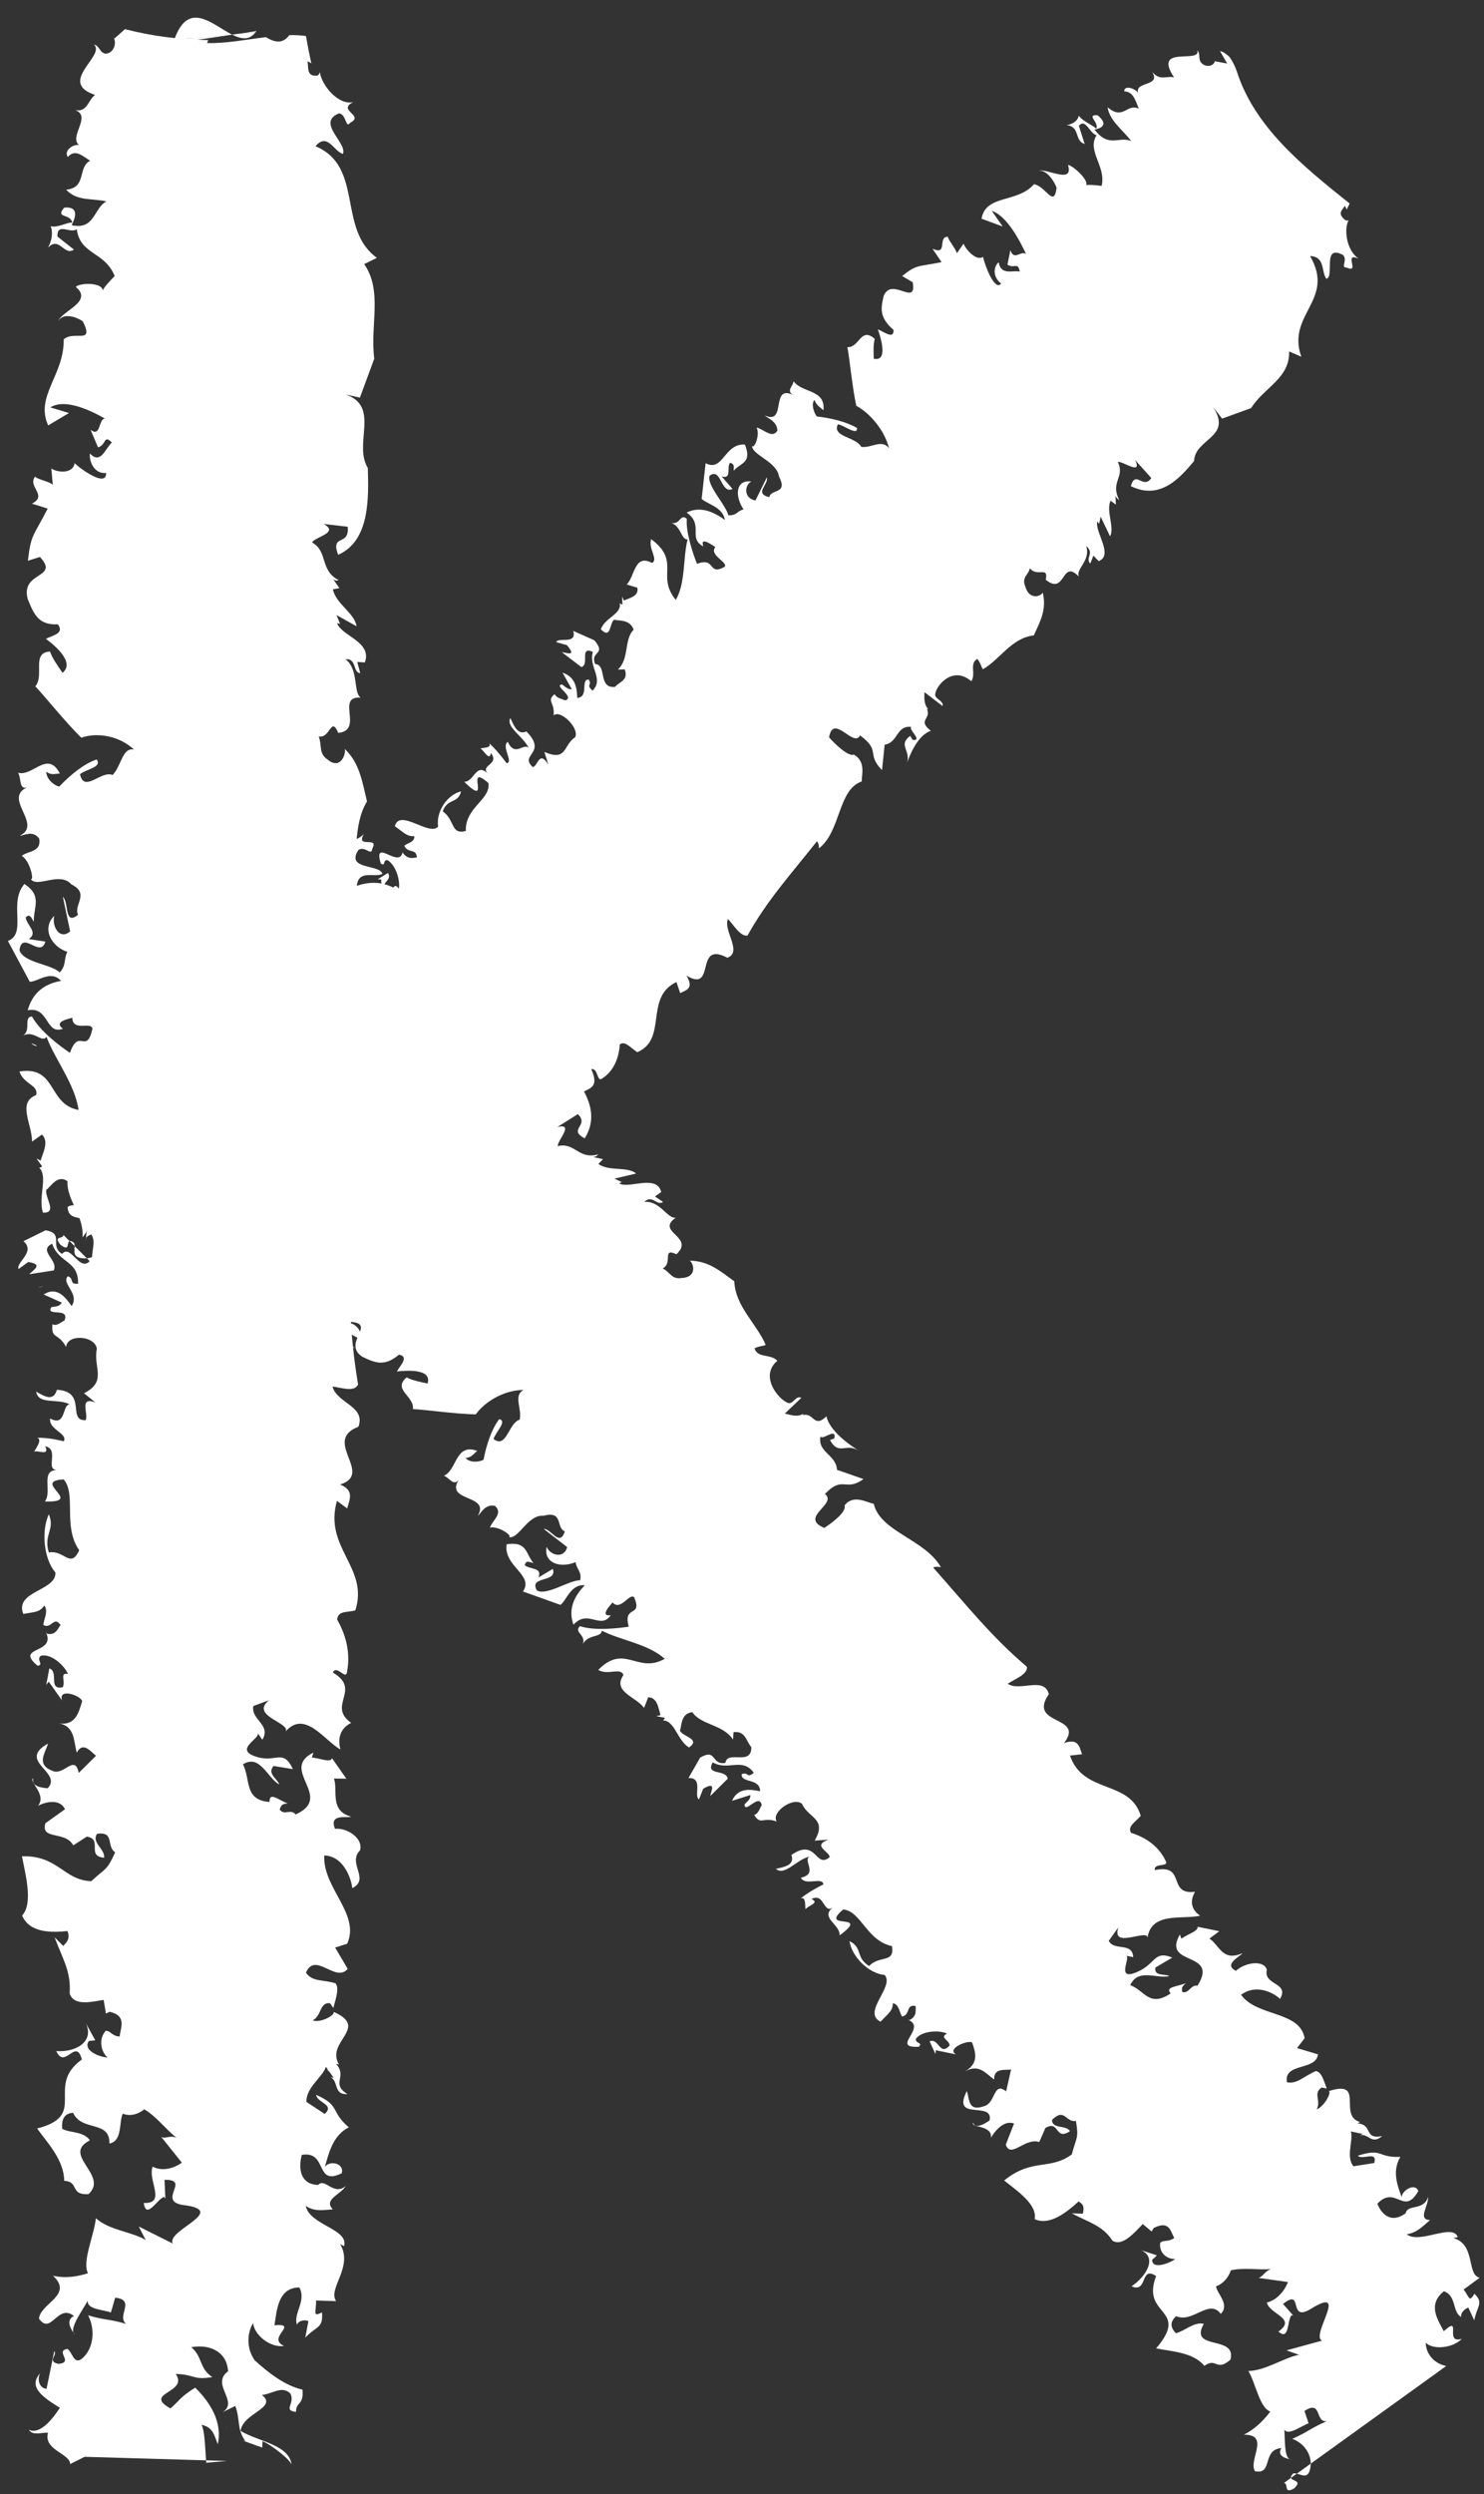 <?xml version="1.0" encoding="UTF-8"?><svg xmlns="http://www.w3.org/2000/svg" xmlns:xlink="http://www.w3.org/1999/xlink" height="1510.9" preserveAspectRatio="xMidYMid meet" version="1.0" viewBox="-5.2 -10.7 899.3 1510.9" width="899.3" zoomAndPan="magnify"><rect x="-5.2" y="-10.7" width="899.3" height="1510.9" fill="#333333" stroke="none"/><g id="change1_1"><path d="M142.5,1456.2l-0.3-4.2C141.5,1452.4,141.4,1453.5,142.5,1456.2z" fill="#FFF"/></g><g id="change1_2"><path d="M132.1,1459.7c-0.1,0.1,0,0.3-0.1,0.3C132.4,1460,132.3,1459.9,132.1,1459.7z" fill="#FFF"/></g><g id="change1_3"><path d="M207.1,365c-1.1-0.1-2-0.2-2.9-0.2C205,365.1,205.9,365.3,207.1,365z" fill="#FFF"/></g><g id="change1_4"><path d="M139,1407.2c-0.3,0.6-0.5,1.3-0.8,1.9C140.8,1409.5,140.6,1407.7,139,1407.2z" fill="#FFF"/></g><g id="change1_5"><path d="M194.3,1244.4c-0.5-0.6-0.7-1.2-1-1.8C193.2,1243.2,193.4,1243.8,194.3,1244.4z" fill="#FFF"/></g><g id="change1_6"><path d="M135.4,10.3C135.4,10.3,135.4,10.3,135.4,10.3c0.3,0,0.6-0.1,0.9-0.1C136,10.2,135.7,10.2,135.4,10.3z" fill="#FFF"/></g><g id="change1_7"><path d="M100.6,12.8c-0.2,0.5-0.4,1.1-0.6,1.6c11.3,0,23.4-2.4,35.5-4.1c0,0,0,0,0,0 C123.3,11.8,111.7,12.6,100.6,12.8z" fill="#FFF"/></g><g id="change1_8"><path d="M100.6,12.8c11.2-0.1,22.7-0.9,34.9-2.5C123.4,4.2,109.2-10.7,100.6,12.8z" fill="#FFF"/></g><g id="change1_9"><path d="M140.1,1434.8c0.5,0.3,1.1,0.5,1.8,0.6C141.2,1435.2,140.7,1435,140.1,1434.8z" fill="#FFF"/></g><g id="change1_10"><path d="M209.5,556.5c0.2,0.6,0.5,1.3,0.7,1.9C210,557.7,209.7,557.1,209.5,556.5z" fill="#FFF"/></g><g id="change1_11"><path d="M136.3,10.2c0.1,0,0.3,0,0.4-0.1C136.6,10.1,136.4,10.2,136.3,10.2z" fill="#FFF"/></g><g id="change1_12"><path d="M132.4,1480.1l-12.6,1.1c-0.7-7.3-0.6-17.7-2.8-23c7.1,1.6,7.6,6.5,9.8,11.8c2.8-13-4.1-24.9-13.7-34.3 c-9.3,5.9-8.6,6.9-15,12.6c-17.1-9.5,11.3-9.4,3.2-20.9c12.2,0.4,10.2,3.9,22.2,1.9c-8-5-5.9-12.5-12.8-18.1 c12-2.1,21.7,3.3,22.3,14.6c-10.8,7.9,7,18.4-3.4,24.8l7.8-3.8c3.2,8.7,0.7,13.7,6.1,21.3l-1.8-0.4l12,4.3l0.2-3.9 c6.7,3.1,17.4,11.9,17.6,14.4c-1.2-12.3-20.5-14.2-30.9-20.6c1.3-10.9,22.9-14,12.9-21.8c5.8-0.3,12.2-6,17.3-0.8 c3,6.2-4.8,10.1,3.4,11.1c-0.1-6.4,4.8-3.7,3.9-13.5c-10.7-2.4-20.7-10.3-28.9-17.7c-5.4-7.6-4.5-17-1-22.6 c0.7,7.4,10.7,15.2,18.7,13.8c-10.9-4.9,9.6-13.8-5.8-12.5c1.5-8.4,1.8-22.8,15.1-22.9c4.5,8.3-3.9,15.7-1.4,22.6 c0.4-1.9,3.8-3.5,6.9-2.2l-1.9,10c6.8-7.2,11-5.5,10.1-15.3c-1.1,0.6-3.3,1.7-3.9,0.7c-0.3-2.4,0.6-5.4,0.3-7.9l12.2,0.4 c-5.3-7.6,10.7-20.7,2.4-34.6l2.4,1.3c3-10.5-20.9-12.7-23.2-24.4c5.5,3.7,10.7,2.4,16.4,2.1c-5.8-6.1,4.4-8.6,7.9-14.2 c-7.5,6.3-12.6-5.2-16.8-0.6c-12.2-0.4-11.6-12.2-9.9-18.2c15.9-2.7,7.7,19.3,24.2,11.1c1.7-6-7.1-8-10.2-3.9 c2.2-7.5,4.5-18.9,14.5-23.9c-11.4-9.7-4.8-13-19.8-19.7c0.5,4.9,11.5,5.8,5.2,11.6l-11.1-7.3c-0.3-8.8,10.1-15.3,11.8-21.3l4.7,6.7 l-1.8-0.4c4.9,2.7,1.6,10.8,10.2,10.3c-10.4-6.4,0.2-10.4-7-18.4l1.8,0.4c-8.3-13.9,18.7-22.1-3.1-31.8c0.3,2.5-8.6,6.8-12.8,5.1 c5.5-2.8,4.1-11.1,10.5-10.4l2,2.9c2.1-7.5,3.4-12,1.4-14.9c-7.8-2.5-14-0.7-18-6.5c5.7-13.1,18,6.5,25.3-2.3l-7.6-12.9l7.3-2.3 c8.1-18.1-14.9-33.7-13.9-53.5c12.2,0.4,16.5,14.9,17,19.8c11-5.5-3.2-15.1,4.7-22.9c2.1-7.5-8.3-13.9-15.2-13 c-3.8-9.6,7.5-6.3,9.7-7.4c-13.1-3.8-7.8-15.4-10.3-23.1l7.5,0.1l-8.7-12.4c-0.9,3-7.5-0.1-12.2-0.4l0.9-3 c-21,10.4,13,26.9-10.8,37.5c-2.7-3.8-6.9,0.9-9.6-3c0.9-3,2-3.5,4.9-3.7c-6-2.2-11.1-7.3-11.1-0.9c-15.7-1.2-11.2-13.7-16.1-22.8 c10.4-6.4,14.7,8.1,22,12.2c-0.9-3.4-7.6-6.5-3.4-11.2l11.7,1.9c-5.8-12.5-10.2-3.9-21.5-7.3c-14.9-4.2,1.2-10.9,0.3-14.3l2.7,3.8 c5.5-9.1-7-12-5.5-20.4l9.5-3.5c-12.3,10,15.8,14,9.4,19.7c11.9-14.9,24.1,4.7,33.9,10.1c-1.8-6.8-0.1-12.8,6.5-16.1 c-14.9-10.6,6.7-20.1-11.1-30.5c2.4-5,8,5,8.6-0.4c1.9-9.9,0.3-20.7-6-31.7c0.6-5.5,5.9-4.2,11-5.5c8.5-26-19.3-37.9-11.1-66.4 l6.2,4.6c1.7-6,4.2-11-4.3-14.5c20.8-6.5-11.2-26.5,11.1-35c4.6-12.5-12.9-14.1-15.7-24.3c4.7,0.3,13.1,3.8,15.5-1.3 c-5.6-33.2-5.6-62.8-7.4-99.1c1.8,0.4,3.1,2.3,3.8,3.3c2.9-23.3-15.6-47.5-8.2-66.5c-2.7-3.8-6.1-15-14.5-12.1 c-1.3,4.5-11.7,4.5-18.1,3.9c-8.1-17.8,15.4-7.7,13.1-19.4c15.9-2.8,10,7.9,24,8.7l-9.2-17.3c5.4-9.1-3-19.1,4.9-26.8 c-1.9,3.6,11.7,1.9,5.4,7.6c-0.7-1-1.7-0.4-2.5-1.4c-1.9,13,6,8.7,9.5,18.5c-3.2-10.9-5.8-24.7-2.3-33.6 c-10.8,1.5-4.2-8.2-10.9-11.3l1.1-0.5c-4.7-0.3-7.6-6.5-8.9-8.4l13.7-1.7c-1.6-4.4-6.9,0.8-8.4-3.5c-2.9-6.2-3.3-27.9,11.1-28.6 c-0.7-7.4-8.5-9.9-6.3-17.4c3.5,0.8,4.9,2.7,6.6,3.1c3.6-15.9,0-35.9,8.9-50.7c-3-12.6-4.6-23.4-13.5-31.8 c0.9,3.4-2.8,12.9-10.4,6.4c-5.6-3.7-3.2-8.7-5.4-14c7.1,1.6,7.4-12.7,11.9-2.1c15.7-1.7-1.9-22.4,13.6-21.4 c-4.6-2.7-1.1-17.2-9.2-23.2c6.9-0.8,4.3,8.2,8.9,8.4l-1.8-6.8l4.6,0.3c4.6-12.6-14.3-16-16.8-23.8l1.8,0.4l-2.2-5.3l12.2,6.8 c-1.4-8.3-12.3-13.2-14.4-22.4l4-0.7l-4-5.7c0.7,1,2.5,1.4,3.5,0.8c-11.5-5.8-6.3-17.4-16.1-22.8c1.9-3.5,16.8-5.8,7-11.2l14.6,1.7 c1.2,12.2-10.6,3.9-5.8,17c19.4-8.4,18.5-34.9,18-52.6c-9-14.8,7.9-37.3-13.6-44.6l8.8,2l8.7-23.6c-2.6-20.6,5.2-41.1-6.1-57.3 l7.7-3.8c-24.2-17.5-7.7-55.3-37.2-67.6c7.2-8.7,11.3,3.4,16.6,4.6c2.8-6.6-16.3-18.9-2.4-24.5c4.6,0.3,3.9,9.7,6.9,5.6 c8.8-4.4-8.2-7.4,1.7-12.4c-9,1.9-18.9-9.9-20.2-18.2c-0.5,1.5-0.5,1.5-1.5,2.1c-6.9,0.8-5.1-5.2-6-8.6c0,0,1.7,0.4,2.4,1.4 c-1.2-5.5-2.3-11.1-3.3-16.8c-3.3-0.4-6.7-0.6-10.1-0.5c-4,5.5-8.9,4.4-14.2,1.2c-12.1,1.5-24.3,3.9-35.6,3.6 c0.2-0.7,0.4-1.2,0.7-1.8c-17.6-0.3-34.2-2.4-50.7-6.7c0,0,0,0-0.1,0l0.3,0.1l-6.4,5.7l-0.7-1c2.7,3.8-0.1,10.3-4.8,10.1 c-3.6-0.8-3.4-4.8-6.9-5.5c7.6,6.5-22.6,22.8,0.7,30.5C48.1,50,47.8,57.4,40.4,56c10.2,3.8-4.1,16,2.3,21.2 c-3.5-0.8-9.5,3.4-6.8,7.2c4.2-4.7,8-1.4,13.5,2.3c-7.7,3.9-1.9,16.4-14.5,17.5c6.5,7.1,15.5,5.1,24.4,7.1 c-7.7,3.9-7,17.6-21.1,14.4c1.9-3.6,5.2-11.6-4.5-10.6c-5.7,6.7,3.8,3.3,4.9,9.1c-2.6-0.6-9,3.4-13.1,2.1c1.4,3.5,1,8.2-1.6,13 c6.9-7.2,9.8,5.4,15.7,1.2l-10-7.9c-0.3-8.9,8-1.4,11.7-4.5c2.1,15.7,16.9,13.4,23,28.4c-2.6,2.6-6.8,7.2-7.2,8.7 c-0.5-4.9-13.8-4.7-16.4-2.1c10.7,8.8-7.8,14.2-10.7,20.7c3.5-5.6,11.9-2.1,15,0.2c7.2,14.4-5.3,5.2-11.6,10.9 c0.4,21.6-17.5,34.4-9.4,52.1l12.6-7.5l-11.3-3.4c9.3-5.9,25.7,2.6,33,6.7c-4,0.7-2.3,11.5-8.6,6.9l4.5,10.6 c5.1-1.3,3.3-8.1,8.4-2.9c-3.8,3.2-6.8,13.7-13.3,6.6c-0.6,5.4,3,12.6,9.8,11.8c0.3,8.8-14.6-1.7-19.1-5.9c-1.1,6.9-11,5.5-14.1,3.2 l0.9,9.8c-3.1-2.3-7.7-2.6-10.8-4.8c-4.6,6.1,8,11.4-1.9,16.3l9.6,3c-8.8,17.2-10.1,15.3-12,31.6l7.3-2.3 c12.3,13.2-11.9,8.5-7.4,25.5c3.9,9.7,6.8,15.9,18.3,15.3c4,5.7-2.9,6.5-7.3,8.8c6.2,4.6,17.6,14.4,10.1,20.6 c-3.3-4.8-6-8.6-7.6-12.9c-11.5,0.6-3.2,14.4-8.9,21.1c5.1,5.2,18.3,21.8,27.9,31.1c9.5-3.4,23-1.2,31.9,7.2 c-7.1-1.6-7.7,10.2-13,15.4c-6.6-3.1-17.3,11.2-19.7-0.5c3.7-3.1,13.5-4.1,10.1-8.9c-7.3,2.3-15.9,9.2-22.7,16.4c-3.6-0.8-8-5-7.8-9 c3,2.3,5.3,1.2,8.2,1.1c-7.5-14.4-16.6,2.1-25.3-0.5c2.2,3.9,0.1,11.7,6.9,8.3c-17.9,6.3,8.6,22.7-5.8,29.8 c1.7,0.4,7.7-3.8,11.7,1.9c1.3,8.3-6.9,7.2-10.6,10.4c4.9,2.7,7.8,15.4,5.4,14c4,5.7,17.5-4.8,24.6,3.2c11.5,5.8,1.2,12.2,4.1,18.5 c-8.6,6.8-5.4-7.6-9.2-10.9l4.4,20.9c-6.4,5.7-11.3-3.4-9.6-9.4c-7.9,7.8-1.6,18.8,7.9,21.8c-2.4,5-0.4,7.9-4.6,12.5 c-5.1-5.1-22-5.8-24.4-13.5c1.7-12.4,12.7,5.3,15.7-5.2l-10-1.5c5.9-4.2-1.4-8.3-1.9-13.2c2.7-2.6,3.6,0.8,4.9,2.7 c-0.3-8.9,5.4-15.6-5.7-22.9c-9.9,11.4,1.8,30-10,34.5L12.8,584c4.7,0.3,12.6-7.5,19-0.5c-11.9,2.1-17.7,8.8-20.2,17.8 c13-2.6,10.7,15.2,21.3,11.2c-6.2-4.6,4.6-6.1,5.7-6.7c0.3,8.9,11.8,1.9,12.2,6.8c-3.6,16-8.2-1.1-13.6,14.5c-5.6-3.7-18-12.9-23-22 c-5.7,0.3,0.3,8.8-6.3,12.1c7.1-4.8,12,4.3,15.1,0.2c4.7,13.1,17.3,28.7,19.4,44.3c-18.9-3.5-13-26.9-35.8-23.3 c2.5,7.8,11.8,8.2,10.1,14.3c-11.7,4.5-2.3,17.8-2.5,28.2l6-4.3c4.5,4.2,0.5,11.3-0.8,15.8l-2.5-1.3l3.4,4.7 c-0.5,0.7-1.1,0.8-1.8,0.8c5.6,5.3-0.7,17.6,2.3,27.3c9.3,0.5,0.8-9.4,2.1-13.9c2.2-1.1,6.6-9.7,12.8-5.1 c-0.5,11.8,10.1,20.6,9.1,34l3-4.1c6.2,4.6,2.7,10.2,2.8,16.6c-7,11.2-12.5-9.2-18.2-2.5c-8-5,1.7-12.4-10-14.3L9,741.2 c7.6,6.5-4.5,12.6-3,16.9l5.9-4.3c10,1.5,2.2,5.3,0.7,7.4l14.8-2.3c2.9-6.5-9.8-11.8-1-16.2c4.1,12.1,16.1,10,15.7,24.3 c-5.7,0.3-2-2.9-6.2-4.6c-4.2,4.6,7.4,10.4,2.3,18.1c-3.3-4.7-8.7-12.4-16.9-7l10.9,4.9c-1.9,3.5-6.2,1.8-6.6,3.3 c-2.4,5.1,11.5-0.5,8.3,7.5c-2.2,1.1-4.9,3.7-7.3,2.3c-0.9,9.4,3.3,4.7,8.3,13.8c0.4-7.9,17.2-7.2,18.6,1c-2.4,11.4,6.5,19.8-7.8,27 l6.9,5.6c-10.2-3.9-4,7.1-5.9,10.7c-11.5,0.6,1.2-17.3-17.4-18.4c-2.2,7.5-7.7,3.9-12.6,1.1c1.3,8.3,13.1,3.8,20.4,7.8 c-4.7-0.3-2.1,13.9-11.9,8.5c-1,6.9,10.7,8.8,8.3,13.8c-4.5-1-10.3-2.3-16.3-2.1c3.8,0.8-1.2,7.2-1.7,8.4c2.2-1.1,9.6,3,6.7-3.3 c8.9,2-0.4,14.3,7.2,14.4c-10.4,0.1-2.8,13-7.4,19.1c24.4,0.7-8.7-12.3,11.4-13.4c7.8,9-0.7,28.6,9.4,42.9 c-5.2,11.6-9.3-0.5-18.4,1.4c-3.4-11.1,3.9-13.5,0-23.2c-4.7,10.1-3.1,27.2,4,35.3c0.5,11.3-24.9,11.1-19.5,25.1 c7.9-1.4,9.7-1,12.8-5.1c2.6,3.8-0.4,7.9-0.6,11.8c4.9,2.7,6.3-5.8,10.4,0c-1.6,2-2.9,6.5-8.2,5.3l-0.7-1c6.5,13.5-19.4,8.4-5,20.4 c4-0.7-0.9-3.4,1.8-6c6.1-1.8,14.4,5.7,16.6,11c-5.3-1.2-1.3,4.5-3.2,8c-9.1,1.9-2.1-9.3-8.1-11.4l-1.9,10l1.5-2l8.1,11.4 c-2.5-7.8,11.3-3,12.2,0.4c-2.2,7.5-4.3,15-14.3,13.5c10,1.5,9.1,10.9,11,17.7c3.9-7.1,8.6-0.4,11.7,1.9l-10.5,10.4 c-2.3-11.7-9.1,1.9-15.8-1.2c-10.2-3.9-4.5-10.6-2.8-16.6c-19.2,10.8,9.2,17.3-0.2,27.1c-4.6-0.3-10-1.5-8.7-6 c-3.3,1.6,8.5,9.9,2.8,16.6c3.3-1.7,12.8-5.1,16.4,2.1l-11.9,8.5c-3,10.5,12,4.3,16.9,13.4l8.2-5.3c10,1.5-0.6,11.8,10.5,12.8 c0.6-5.4-7.8-9-4.3-14.5c10.9-1.6,5.4,7.6,11,11.2c-5.3,11.6-5.5,9.1-14.5,17.5c-16.8-0.6-20-15.7-42-15.1 c2.3,11.7,6.8,28.7,0.1,35.9c4.5,10.6,17.8,10.4,27.5,9.4c1.6,4.4,0,6.4-2.6,9l-5.2-5.2c4.8,13.1,10.1,20.7,9.1,34 c2.5,7.7,12.7,5.2,20.6,3.9l1.4,8.3l2.2-1.1c10.6,2.4,6.7,9.5,6.1,15c-4.6-0.2-5.6-3.6-8.4-3.5c-4.2,4.6-3.4,12,1,16.2 c-4.7-0.2-14.9-4.2-11.4-9.8c1.1-0.6,2.8-0.2,4-0.7l-5.6-10.1c5.2,11.6-7,17.6-18,16.7c5.2,11.6,11.9-8.5,15.5,5.1 c-22.7,16.4,4.4,33.8-27.1,41.8c6,8.5,16.3,18.9,16.4,31.7c9.3,0.5,3.2,8.7,14.7,8.1c12.7-11.5-16.8-23.8,0.9-32.6 c-4-5.7-12-4.3-16.8-7c-0.5-4.9,0.8-9.4,6.6-9.7c5.2,11.6,22.4,4.3,22,18.6c8-1.4,5.7-13.1,8.1-18.1c4.2,1.8,9.3,0.5,13-2.6 c7.3,4.1,13.4,12.6,19.6,17.2c-4.2-1.7-6.9,0.9-9.3-0.5l12.5,15.6c-5.9,4.2-12.8,5.1-17.7,2.4c-3.2,8.1,8.6,22.7-5.4,22 c1.6,10.7,8.4-2.9,12.4-3.6l0.7,0.9l-0.5-11.3c16.2-0.3-4.5,12.5,10.8,15.2c29.2,3.4-10.1,15.3-5.8,23.4l-20.6-10.3l4.2,8.2 c-8-5-21.9-5.8-30.2-13.2c-1.2,10.9-8.4,26-4.8,33.3c-7.3,2.3-14.2,3.1-21.2,1.5c12.7,11.7-7.6,16.6-8.5,26 c7.4,10.4,11.2-9.4,21.2-1.6c-5.5,2.7-1.5,8.4,0.5,11.3c-3.8-3.2,3.9-13.5,7.9-20.6c-0.7,5.5,9.8,5.4,14,7.2l2.6-9 c12.8,1.3,0.5,11.3,6.7,15.9c-11.3-3.3-11.8-1.9-23.1-5.2c4.3,8.2,3.7,20-3.8,26.3c-4.9,3.7-5.6-3.7-8.7-6c-8,1.4,4.3,8.2-5.5,9.1 c-7.1-1.6-0.5-4.9-2.5-7.8l-4.7,22.9c-4.6-0.3-5.8-6.1-3.8-9.6c-5.7,6.7-3.4,12,11.9,21.1c-5,7.6-12.3,16.4-18.9,13.3 c2.7,3.8,7.1,1.6,11.7,1.8c-3,10.5,13.4,12.6,13.4,19l8.8-4.4" fill="#FFF"/></g><g id="change1_13"><path d="M136.7,10.1c4.3-0.6,8.7-1,12.9-1.2c0.2-0.3,0.4-0.5,0.6-0.8C145.6,8.9,141.1,9.5,136.7,10.1z" fill="#FFF"/></g><g id="change1_14"><path d="M136.3,10.2c-0.3,0-0.6,0.1-0.8,0.1c5.4,2.7,10.3,3.6,14.1-1.4c-4.3,0.2-8.6,0.7-12.9,1.2 C136.6,10.1,136.4,10.2,136.3,10.2z" fill="#FFF"/></g><g id="change1_15"><path d="M139,1407.2c0.2-0.4,0.4-0.7,0.5-1.1l-2.7,1.3C137.7,1406.9,138.4,1407,139,1407.2z" fill="#FFF"/></g><g id="change1_16"><path d="M13.8,621.4c0.5,0.5,2.1,1.6,3.5,1.6C16.4,622.3,15.3,621.7,13.8,621.4z" fill="#FFF"/></g><g id="change1_17"><path d="M17.9,769c1-0.1,2-0.1,3-0.2C20.2,768.7,19.3,768.7,17.9,769z" fill="#FFF"/></g><g id="change1_18"><path d="M57,1414.8l-2.3-2.7C54.6,1413,55.9,1413.5,57,1414.8z" fill="#FFF"/></g><g id="change1_19"><path d="M119.4,823.3c-0.3-7.7,4.8-12.1,10.1-12.6c-3,4.3,0.5,15.3,7,20.1c-5.6-10.1,13.6-0.6,1.7-10.6 c5.1-3.4,12.2-10.7,22-1.7c-0.7,7.5-10.4,5.5-11.9,10.9c1.2-0.7,4.5,0.8,6.1,3.6l-6.2,3.9c8.4,0.9,10.6,4.7,14.6-1.1 c-1.1-0.5-3.2-1.4-3.2-2.3c1-1.5,3-2.5,4-3.9l8.7,8.6c-0.2-7.7,17.7-3.5,18.3-16.5l1.1,2.4c7.2-3.4-9.1-21-5.2-28.8 c2.3,5.7,6.6,8.6,10.9,12.4c-1.3-7.2,7.3-1.5,12.5-2.1c-8.4-1.8-6.7-11.4-11.9-11.8c-8.7-8.6-2.6-14.4,1.5-16.4 c12.9,9.5-3.7,15.4,12.3,22.4c4.1-2-1.3-9.1-5.5-9c5.2-2.4,12.3-6.9,21.9-2.6c-3.6-12.9,2.8-10.1-5-23.9c-2,2.9,5.6,11-1.8,9.6 l-4.6-11.5c4-4.9,14.6-1.1,18.8-3.1l0.2,6.7l-1.1-1.5c2.3,4.8-4,6.8,2.5,12.4c-4.5-10.5,5.1-5.3,3.7-14.4l1.1,1.4 c0.6-13,24.2,1.2,13-18.9c-1,1.5-9.5-2.3-11.7-6.1c5.3,2.3,8.3-3,12.6,1.8l0.1,2.9c5.1-2.5,8.2-3.9,8.2-6.8c-4.4-6.7-9.8-10-10-15.7 c10.4-3,10,15.7,19.4,16.1l0.6-12l6.4,3.8c14.5-4,5.3-27.9,15.5-37.6c8.7,8.6,4.8,19.2,2.9,22.1c10.6,4.7,4.9-10.1,14.4-8.8 c5.2-2.5,0.6-13-4.8-17.2c1.8-7.7,8.5,1.8,10.6,2.8c-7.7-11,1.7-13.4,3.6-19.2l5.4,5.2l-0.4-12.4c-2.1,0.9-5.4-5.2-8.7-8.5l2.1-1 c-20.2-8.9-3.4,23-25.8,12.2c-0.1-3.8-5.4-4.3-5.5-8.1c2.1-1,3.1-0.5,5.3,1.4c-3.3-5.3-4.6-11.5-7.6-8.1c-10.9-11.4-1.6-14.9-0.8-23 c10.6,3.8,6.8,14.4,10.2,21.5c0.9-2.4-2.4-8.7,2.9-8.2l7.6,9c1.7-10.6-5.5-9-12.1-18.6c-8.8-12.4,6.1-4.9,7.1-7.3l0.1,3.8 c8.4-1,0.7-11.1,5.8-14.5l8.6,4.7c-13.8-3.2,4.8,18.2-2.6,16.8c15.7,0.3,15.3,19,19.8,28.6c1.9-4.8,6-6.8,12.4-4 c-5.8-15.8,14.5-5.9,6.5-23.6c4.2-1,3.4,8.1,6.5,5.7c6.1-3.9,10.1-10.7,10.8-20.7c3.1-2.4,6.3,1.9,10.6,4.7 c18.6-7.9,4.1-33.2,23.7-42.5l2.3,6.7c4.1-2,8.3-2.9,3.8-10.6c18.2,10.9,4.5-21.6,24.8-10.8c9.3-3.5-2.6-16.3,0.3-23.5 c3.3,3.3,7.7,11,11.9,10c11.8-21.2,26-36.8,42.1-57.1c1.1,1.4,1.2,3.4,1.2,4.3c13.3-10.2,11.4-35.6,25.9-40.5 c-0.1-3.9,2.7-12.1-4.8-16.3c-3.1,1.4-10.7-5.6-15-10.4c2.6-14.9,14.9,6.6,18.8-1.2c12.9,9.5,3.5,11,13.3,21l1.6-15.4 c8.3-1.1,6.9-12.1,16.4-10.7c-3.1,0.5,7.6,9,0.3,7.7c0-1-1.1-1.4-1.1-2.4c-7.7,5.5,0.2,8.7-2,16.2c2.9-7.9,7.6-16.9,14.4-19.2 c-8.6-6.6,0.8-7.2-2.5-13.4l1.1,0.5c-3.3-3.3-2.4-8.6-2.5-10.5L566,417c0.9-3.4-5.4-4.3-4.4-7.6c0.9-5.3,10.9-16.9,21.8-7.4 c3-4.4-1.4-11,3.7-13.5c2.2,2.8,2.2,4.8,3.4,6.2c10.3-5.9,17.2-18.9,30.8-20.5c3.9-8.7,7.9-15.4,5.4-26c-1,2.4-8.2,4.9-10.6-3.7 c-2.3-5.7,1.9-6.7,2.8-11c4.4,5.7,11.5-1.6,9.6,7c12.3,9.9,9.3-13.1,20.1-1.9c-2.1-4.6,7.4-9.8,4.4-18.5c5.4,4.3-0.8,7.2,2.5,10.6 l1.9-4.8l3.2,3.3c9.3-3.5-2.7-18.2-0.8-24l1.1,1.4l0.9-4.3l5.7,11.9c2.9-5.3-2.6-15.3,0.3-21.6l3.2,2.4l-0.2-5.8 c0,1,1.1,2.4,2.2,2.9c-5.6-11,3.7-13.5-0.8-23c3.1-0.5,15,8.5,10.5-1.1l9.8,10.9c-5,7.2-9.6-5.2-12.4,4.9 c18.1,8.9,30.2-5.6,38.3-15.2c0.6-13.9,23.6-14.2,11.5-32.8l5.5,7.1l17.6-6.4c7.9-12.6,23.5-18,23-34.3l7.4,3.2 c-9.2-25.8,20.9-34.3,5.3-61c9.4,0.4,6.6,9.5,9.9,13.8c5.2-1.5-2.8-21.1,10-14.5c3.2,3.3-1.8,7.7,2.3,7.7c8.5,3.8-2.4-9.6,7.2-5.4 c-7.5-5.2-9-18.1-6-23.4c-1,0.5-1,0.5-2.1,0c-5.4-4.3-1.3-6.3-0.3-8.6c0,0,1.1,1.4,1.1,2.4c0.6-1.3,1.3-2.5,1.9-3.8 c-29.2-23.3-57.7-46.6-68.4-80.1c-1-3-2.5-5.9-4.3-8.6c-1.9-1.8-3.8-3.2-5.9-3.7l4.4,7.6l-7.4-1.4l0-1c0.1,3.8-5.1,5.3-8.3,2 c-2.2-2.9-0.2-4.8-2.4-7.7c2.4,8.6-27.4-3.6-14.1,16.5c-4.8-1.2-8.5,2.4-13.3-3.4c5.6,9.1-10.6,5.6-8.5,12.7 c-2.2-2.9-8.5-4.7-8.4-0.9c5.3,0.4,6.5,4.7,8.8,10.5c-7.5-3.3-9.2,7.3-18.9-0.8c1.3,8.2,8.8,13.3,14.4,20.5 c-7.5-3.3-13.5,4.5-22.3-7c3.1-0.6,9.3-2.5,1.8-8.7c-7.3-0.4,1.2,4.3-0.8,8.2c-1.6-2.1-8.2-4.4-10.5-7.9c-0.7,2.8-3.2,5-7.4,5.7 c8.4,0.9,4.5,9.6,10.9,11.4l-3.5-11c4.1-4.8,6.5,4.7,10.7,5.7c-6,9.7,5.9,18.7,3.1,30.7c-3.1-0.4-8.4-0.9-9.5-0.4 c2-2.9-7.8-11.9-10.9-12.3c3.6,11.9-12.5,2.1-17.7,3.5c5.2-0.5,9.7,7.1,10.8,10.4c-1.7,12.5-6.3-0.9-13.7-2.2 c-10.1,11.6-29.2,6-31.8,20.9l12.8,4.7l-6.6-9.5c9.6,3.3,17.4,19,20.8,26.2c-3.2-2.4-7.2,4.4-9.5-2.3l-1.8,8.7 c4.3,2.8,6.2-2,7.5,4.2c-4.3-0.9-11.5,2.5-12.8-5.6c-3.1,2.4-3.9,8.7,1.5,12.9c-4,4.8-9.8-10.9-11-16.2c-4.1,2.9-10.6-4.7-11.8-8 l-4,5.8c-1.1-3.3-4.4-6.7-5.6-10c-6.3,0.1,0.4,11.5-9.2,7.3l5.5,8.1c-14.6,3-14.7,1.1-23.9,8.4l6.4,3.8c2.6,15.3-12.7-3.7-17.6,8.3 c-1.8,7.7-2.7,13,6,20.6c0.2,5.7-5.2,1.5-9.5-0.4c2.3,6.7,5.9,19.6-2.5,17.8c-0.2-4.8-0.3-8.6,0.6-12c-8.6-7.6-9.2,5.4-16.6,5 c1.3,6.2,2.9,24,5.4,35.5c8.6,4.7,17.3,15.2,19.8,25.7c-4.4-5.7-10.5,0.1-16.8-0.8c-3.3-6.2-18-6-14.1-13.7 c4.2,0.9,11.8,7.1,11.6,2.3c-6.4-3.8-16-6.1-24.4-7c-2.2-2.9-3.4-8.1-1.4-10c1.1,3.3,3.3,4.3,5.4,6.2c1.4-12.8-13.1-10.3-18.1-17.6 c-0.3,3.5-5.5,6.2,1.1,9.1c-16-9-4.6,17.8-18.5,11.7c1.1,1.4,7.4,3.3,7.6,9.1c-3,5.3-8.4-0.9-12.6-1.8c2.3,4.8-1.7,13.4-2.8,11.1 c0.2,5.7,15,9.4,16.4,18.6c5.6,11-5,7.2-5.9,12.5c-9.5-2.3-0.3-7.7-1.5-12l-6.9,14c-7.4-1.4-6.6-9.5-2.5-11.5 c-9.5-1.3-10.2,8.8-4.7,16.9c-4.2,1-4,3.9-9.3,3.5c-1.3-6.2-13.2-18.1-11.3-23.9c7.2-5.4,6.7,11.4,13.9,8l-6.6-7.6 c6.3,1.9,3-5.3,5-8.2c3.2,0.5,2.2,2.9,2.3,4.8c4-4.9,11.4-4.5,6.8-15.9c-12.6-0.8-13.1,16.9-23.8,11.3l-2.4,21.6 c3.3,3.3,12.7,4.7,14.1,12.8c-9.7-7.1-17-7.5-23.2-4.5c10.7,7.5,0.5,15.4,10.1,20.5c-2.3-6.7,6.3-0.1,7.3,0.4 c-4,4.9,7.7,9.1,5.7,11.9c-10.3,5.9-5.4-6.2-16.8-1.7c-2.3-5.7-6.9-19.1-6.2-27.3c-4.3-3.8-4,4.9-10.4,2c7.4,2.3,6.6,10.5,10.9,10.5 c-2.8,10.1-1.2,26.9-7.2,36.6c-12.1-14.8,3.4-23.1-14.9-36.8c-1.9,5.8,4.6,12.4,0.5,14.4c-10.7-5.6-10.2,7.8-15.3,13.1l6.4,1.9 c1.2,5.3-5,6.3-8.1,7.8l-1.1-2.4l0.2,4.8c-0.7,0-1.2-0.4-1.7-0.9c1.6,6.6-8.9,8.8-11.4,15.9c6.5,6.6,5.1-4.3,8.2-5.8 c2.1,0.9,9.4-0.6,11.7,6.1c-6,5.8-2.5,17.8-9.6,24.1l4.2-0.1c2.3,6.7-2.9,7.2-5.9,10.6c-10.5,1.1-4.7-13.4-12-13.8 c-3.4-8.1,7.2-5.3-0.5-14.4l-12.8-5.7c2.4,8.6-9.3,3.5-10.3,6.8l6.4,1.8c6.6,7.6-0.9,4.3-3,4.3l11.8,9c5.2-1.5-1.5-12.9,7-9.2 c-2.8,9.1,6.9,16.3-0.2,23.5c-4.3-3.8-0.1-2.9-2.3-6.7c-5.3-0.4,0.4,10.5-7,11.1c-0.2-4.8-0.4-12.5-8.9-15.3l5.6,10 c-3.1,0.5-5.3-3.3-6.4-2.8c-4.2,1,8.6,7.6,2.4,9.6c-2.1-1-5.3-1.4-6.4-3.8c-5.1,4.3,0.2,4.8-0.6,12.9c4.1-3.9,16,8,13,13.3 c-7.2,4.4-4.7,14.9-18.6,8.8l2.4,7.7c-5.6-9.1-6.3,1-9.4,1.5c-8.6-7.6,9.2-8.3-3.9-21.6c-5.2,2.4-7.5-3.3-9.7-8.1 c-3,5.3,7.7,11,11.1,18.1c-3.3-3.3-8.2,5.8-12.7-3.7c-4.1,2.9,3.6,12-0.6,13c-2.8-3.7-6.4-8.3-10.8-12.3c2.4,3.1-4.3,2.9-5.2,3.3 c2.1,1,5.5,8.1,6.4,2.8c5.5,7.1-7.1,7.3-1.7,12.5c-7.6-7.1-8.2,4.9-14.5,4.9c17.4,17.1-0.4-12.5,14.7,0.8 c1.4,10.1-14.2,14.6-13.7,29c-9.3,2.5-6.5-6.7-14-11.9c2.9-8.2,9.3-4.4,11.1-12.1c-8.3,2-15.3,12.2-13.9,21.3 c-5,6.3-23.4-11.2-26.2-0.2c6.4,4.7,7.5,6.2,11.8,6.1c0.1,3.8-4.1,3.9-6.1,5.8c2.2,4.8,7.4,1.3,7.6,7.1c-2.1,0-5.2,1.5-8.5-2.8l0-1 c-1.7,11.5-18.1-8.9-13.4,7.3c3.2,2.4,1-2.4,4.2-1.9c5.3,3.3,7.7,12.8,6.8,17.2c-3.3-4.3-3.1,1.5-6.2,2c-7.5-5.2,2.9-6.3-0.4-11.5 l-6.2,3.9l2.1,0l0.4,11.5c1.9-5.8,9.6,6.1,8.7,8.6c-5.2,2.4-10.3,4.9-16.9-2.7c6.6,7.6,1.4,12-0.5,16.8c6.3-1,6.5,5.7,7.6,9 l-12.6-1.8c3.9-7.7-7.5-5.2-10.9-11.4c-5.6-9.1,1.8-8.7,5.9-10.6c-19.1-7.5-1.6,15.4-13.1,14.1c-3.3-3.3-6.6-7.6-3.5-9.1 c-3.2-1.4,1.4,11.1-5.9,10.6c3.2,1.4,11.7,6.1,10.9,12.4l-12.7-3.7c-7.2,3.4,6.6,10.5,5.9,18.6l8.5,2.8c6.6,7.6-6.1,5.8,1.5,13.9 c3.1-2.4-1.4-10.1,3.8-10.6c8.7,6.6,0.3,7.7,2.6,13.4c-9.4,2.5-8.4,1-18.9-0.8c-11.9-11.9-7-22-23.3-36.7 c-3.9,7.7-8.8,19.8-17.2,18.9c-1.8,8.6,7.9,17.7,15.5,23.8c-0.9,3.4-3,3.4-6.2,2.9L154,606c-2.8,10.1-2.5,17.8-9.7,24.1 c-1.9,5.8,6.7,11.5,13.2,16.2l-2.9,5.3l2.1,0.9c6.6,8.6,0.3,9.6-2.8,12c-3.3-3.3-2.3-5.7-4.5-7.6c-5.2-0.4-8.2,3.9-7,9.2 c-3.3-3.3-8.8-12.4-3.6-12.9c1.1,0.5,2.1,1.9,3.2,2.4l0.7-9.1c-1.8,9.6-13.5,4.5-21.1-3.6c-1.8,9.6,12.7,3.7,8.8,13.3 c-24.3-6.9-12.9,20.8-39.7,3.3c0.3,8.6,2.8,21.1-3.3,27.9c6.5,6.7-1.9,6.7,6.8,14.4c14.8,2.7-0.8-24,16.2-16.5 c-0.2-5.7-6.7-10.5-8.9-15.2c2-2.9,5.1-4.4,9.4-0.6c-1.8,9.6,14.2,17.6,7.1,24.9c6.5,4.8,10.4-3,14.5-4c2.2,3.8,6.5,6.6,10.7,7.6 c3.4,7.2,3.7,15.8,6,22.5c-2.2-3.8-5.4-4.3-6.6-6.7l1.6,16.8c-6.3-1.8-11.8-6.1-14-10.9c-6.2,2-4.6,17.8-14.4,7.8 c-4,6.8,7.5,4.3,10.7,6.6l0,0.9l5-6.3c11.9,10.9-9.3,3.5,0.5,15.4c19.6,21.8-14.7,1.1-15.5,8.3l-10.1-19.6l-0.8,7.2 c-3.4-8.1-13.2-18.1-15.6-27.7c-6.1,4.9-18.6,7.9-19.4,14.1c-6.4-3.8-11.8-8.1-16.2-13.8c3.7,14.9-13.5,3.5-18.6,7.9 c0.4,10.5,12.7,2.7,16.2,13.8c-5.3-2.4-5.1,3.4-5,6.3c-1.2-4.3,9.3-4.4,15.6-5.4c-3.1,2.4,4.5,9.5,6.7,13.4l6.2-2.9 c8.7,9.5-5.1,6.2-2.7,13c-6.6-9.5-7.7-9.1-14.3-18.6c-0.8,7.2-6.9,13-15.3,11.2c-5.3-1.4-2.3-5.7-3.5-9.1c-6.4-4.7-0.8,7.2-8.4,1 c-4.4-5.7,2-2.9,1.9-5.8" fill="#FFF"/></g><g id="change1_20"><path d="M871.2,1422.6c-8.2-1.7-12.4-8.3-12.4-14.1c4.3,4.4,16.3,3.4,21.9-2.4c-11.1,3.5,0.5-14.9-11-4.6 c-3.2-6.4-10.3-15.9,0.1-24.2c7.8,2.7,4.9,12.6,10.5,15.6c-0.6-1.5,1.2-4.6,4.3-5.7l3.6,7.7c1.7-8.9,5.9-10.3,0.1-16.1 c-0.6,1-1.8,3.1-2.8,2.9c-1.5-1.4-2.3-3.9-3.8-5.4l9.8-7.2c-8.1-1.7-2.2-20.1-15.9-24l2.6-0.6c-3-8.7-23.1,4.5-30.9-1.7 c6.3-1,9.7-4.9,14.1-8.6c-7.7-0.4-1-8.3-1.1-14.1c-2.7,8.7-12.7,4.3-13.6,9.9c-9.8,7.2-15.5-0.9-17.2-5.8c11.2-11.5,16,7.9,24.8-7.6 c-1.7-5-9.7-0.9-10.1,3.7c-2.1-6.2-6.2-15.1-0.8-24.4c-14,0.6-10.5-5.6-25.8-0.7c2.9,2.9,12.1-3.3,10,4.4l-12.6,2 c-4.8-5.6,0.1-16.1-1.6-21.1l7.2,1.5l-1.6,0.8c5.3-1.2,6.8,6,13.4,0.5c-11.5,2.2-5.2-6.9-15-7.7l1.6-0.8c-13.7-4,3.4-25.8-18.8-18.8 c1.5,1.4-3.3,9.7-7.5,11.1c2.9-5.2-2.4-9.7,3-13.2l3.1,0.6c-2.2-6.2-3.4-9.9-6.5-10.6c-7.5,3.1-11.4,8.1-17.6,6.8 c-2.2-12,17.6-6.8,18.8-16.9l-12.7-3.8l4.6-6c-2.9-16.7-29.1-12.9-38.5-26.3c9.8-7.2,20.7-0.4,23.6,2.5c5.9-10.3-10.3-7.9-8-17.8 c-2.2-6.2-13.7-4-18.7,0.8c-8-3.9,2.7-8.7,3.9-10.7c-12.3,5.5-14.1-5.3-20-8.8l6-4.5l-13.2-2.7c0.8,2.5-6,4.5-9.8,7.2l-0.9-2.5 c-11.2,19.6,24.1,9.6,10.7,31c-4.1-0.8-5,4.8-9.1,3.9c-0.8-2.5-0.2-3.5,2-5.4c-5.9,2.3-12.6,2.1-9.2,6.2c-13.1,8.8-15.9-2.1-24.5-5 c4.9-10.5,15.8-3.7,23.7-5.5c-2.5-1.6-9.4,0.4-8.4-5.2l10.2-6c-11-4.6-10,3.7-20.7,8.4c-13.9,6.4-4.6-7.8-7.1-9.5l4.1,0.8 c-0.4-9.3-11.7-3.5-14.8-9.9l5.8-8.1c-4.6,14.1,19.7-0.6,17.6,7.1c1.7-17,21.5-11.7,32-14.2c-4.9-3.3-6.7-8.3-3.1-14.5 c-17.2,2.2-5-17.2-24.4-13.1c-0.7-4.7,8.9-1.6,6.6-5.6c-3.6-7.6-10.4-13.7-21-17c-2.3-3.9,2.5-6.4,5.9-10.3 c-6.7-22.1-34.8-12.9-42.9-36.5l7.3-0.8c-1.7-5-2.4-9.7-10.9-6.8c13.1-16.9-22.5-10.4-9.2-29.6c-2.8-11-17.5-1.3-24.9-6.3 c3.8-2.7,12.3-5.6,11.6-10.3c-21.5-18.2-36.7-37.5-56.8-60.1c1.6-0.8,3.7-0.4,4.7-0.2c-9.7-17-36.7-21.4-40.7-38.4 c-4.1-0.8-12.5-6-17.7,1c1.3,3.7-6.9,10.1-12.3,13.6c-15.6-6.6,8.3-14.4,0.4-20.6c11.2-11.5,12-1,23.4-9l-16.1-5.6 c-0.4-9.3-12.2-10.6-9.9-20.5c0.3,3.5,10.2-6,8.2,1.7c-1-0.2-1.6,0.8-2.6,0.6c5.2,9.7,9.3,2,17,6.3c-8.1-5.2-17.2-12.6-19.1-20.5 c-7.8,7.6-7.5-2.7-14.4-0.7l0.6-1c-3.8,2.7-9.3,0.4-11.4,0l10-9.5c-3.5-1.9-5,4.7-8.5,2.9c-5.5-2.3-17-16.1-6-25.4 c-4.4-4.4-11.8-1.3-13.9-7.5c3.2-1.6,5.2-1.2,6.8-2.1c-5.3-12.6-18.5-23.4-19-38.5c-8.8-6.4-15.7-12.4-27-12.5 c2.5,1.7,4.5,10.1-4.9,10.5c-6.3,1-7-3.7-11.5-5.8c6.4-3.3-0.7-12.8,8.3-8.6c11.6-10.7-13.1-13.4-0.3-22.2c-5,1.1-9.7-10.5-19.2-9.5 c5-4.7,7.6,2.7,11.4,0l-4.9-3.3l3.8-2.7c-2.8-11-19.5-1.7-25.5-5.2l1.6-0.8l-4.5-2.1l13.2-3.1c-5.4-4.5-16.5-1.1-22.9-5.8l2.8-2.9 l-6.1-1.3c1,0.2,2.6-0.6,3.2-1.6c-12.1,3.3-14-7.5-24.5-5c-0.3-3.5,10.3-14-0.2-11.6l12.4-7.8c7.2,7.2-6.4,9,4.1,14.7 c11-17.3-3.3-34.1-12.8-45.3c-14.7-4.2-13-29.2-33.7-20.8l8-4.1l-5.2-20.7c-12.6-11.8-17-30-34.3-33.6l4.1-7.2 c-28.1,3.4-34.5-31.3-64.2-21.3c1.2-10.1,10.7-4.7,15.5-7.2c-1.2-6-22.6-2.3-14.5-14.5c3.8-2.7,8,3.9,8.3-0.6 c4.7-8.3-10.3,0.2-5-9.1c-6.2,6.8-20,5.1-25.4,0.5c0.4,1.2,0.4,1.2-0.2,2.3c-5,4.7-6.7-0.2-9.2-1.9c0,0,1.6-0.8,2.6-0.6 c-1.3-1-2.6-2-3.8-3c-27.2,25.7-54.4,50.5-90.8,53.5c-3.3,0.3-6.4,1.2-9.5,2.5c-2.1,1.6-3.8,3.3-4.5,5.4l8.5-2.9l-2.1,7.6l-1-0.2 c4.1,0.9,5.2,6.8,1.4,9.5c-3.2,1.7-5.1-1-8.3,0.6c9.3-0.4-6.2,28.7,16.2,19.4c-1.7,4.8,1.8,9.8-4.7,13.5c10.1-3.8,5,12.9,12.7,12.4 c-3.2,1.6-5.7,8-1.7,8.9c0.9-5.6,5.6-5.8,11.9-6.8c-4.1,7.2,6.9,11.8-2.5,20.3c8.8,0.6,14.9-6.1,23-10.3c-4.1,7.2,3.6,15.7-9.3,22.3 c-0.3-3.5-1.8-10.8-9-4.2c-1,7.8,4.7-0.2,8.6,2.9c-2.3,1.2-5.4,7.7-9.3,9.4c2.9,1.4,5,4.7,5.4,9.4c1.7-8.9,10.5-2.5,13.1-8.8l-12,1 c-4.8-5.6,5.6-5.8,6.9-10.1c9.7,8.9,20.3-1.6,32.8,4.4c-0.7,3.3-1.7,8.9-1.2,10.1c-2.9-2.9-13.3,5.3-14,8.7c13-0.8,1.1,14,2.2,20 c-0.1-5.8,8.4-8.6,12-9.1c13.1,5-1.5,6.6-3.6,14.2c11.4,13.9,3.8,33.1,19.4,39.7l6.1-12.6l-10.7,4.7c4.3-9.5,21.7-14,29.6-15.8 c-2.8,2.9,4,8.9-3.3,9.7l9,4.2c3.4-3.9-1.6-7.3,5.2-7.1c-1.3,4.4,1.6,13.1-7.1,12.4c2.3,3.9,8.8,6.4,13.8,1.7 c4.7,5.6-12.5,7.8-18.1,7.8c2.7,5.2-5.9,10.3-9.5,10.7l5.8,5.8c-3.6,0.4-7.4,3.1-11.1,3.5c-0.5,6.8,12.2,2.5,6.9,11.8l9.1-3.9 c1.9,16.6-0.1,16.1,6.8,28l4.6-6c16.5,1.1-5.1,12.8,7.2,21.1c8,3.9,13.6,6.2,22.4-1.2c6.1,1.3,1.1,6-1.3,10.2 c7.3-0.8,21.3-1.4,18.6,7.3c-5.1-1.1-9.2-1.9-12.7-3.7c-8.8,7.4,4.9,11.4,3.8,19.2c6.7,0.2,25.7,3,38.1,3.2 c5.8-8.1,17.6-14.8,29-14.8c-6.5,3.3-0.8,11.4-2.4,18c-6.8,2-7.9,17.9-15.8,11.7c1.3-4.3,8.5-10.9,3.4-12c-4.6,6-7.8,15.7-9.5,24.6 c-3.2,1.7-8.9,1.6-10.8-1.1c3.6-0.3,4.8-2.5,7-4.3c-13.4-4.8-12.1,11.5-20.2,15.1c3.7,1.2,6.1,7.5,9.8,1.2 c-10.9,15.1,18.5,9.5,10.8,22.9c1.6-0.8,4.1-7.2,10.3-5.9c5.3,4.6-1.7,8.9-3,13.2c5.3-1.2,14.1,5.2,11.5,5.8 c6.1,1.2,11.3-13.8,21.1-13c12.1-3.2,7.2,7.3,12.8,9.5c-3.3,9.7-8.2-1.7-12.8-1.5l14.2,11c-2.1,7.6-10.7,4.7-12.4-0.2 c-2.2,9.9,8.4,13.2,17.5,9.3c0.7,4.8,3.8,5.4,2.8,11c-6.7-0.2-20.4,9.7-26.3,6.1c-5-9.1,12.7-4.3,9.7-13l-8.7,5.2 c2.5-6.4-5.3-4.6-8.3-7.5c0.8-3.3,3.2-1.7,5.3-1.2c-4.8-5.6-3.7-13.4-16.3-11.4c-2,13.4,16.8,18.5,9.9,28.6l22.7,8.1 c3.8-2.7,6.1-12.6,14.8-11.9c-8.4,8.6-9.5,16.5-6.9,23.9c8.9-9.7,16.3,3.3,22.6-5.7c-7.3,0.8,0.5-6.8,1.1-7.8 c4.8,5.6,10.3-6,13.1-3.1c5.3,12.6-7,4.3-3.3,17.8c-6.3,1-20.9,2.6-29.5-0.3c-4.4,3.7,4.8,5.5,1.2,11.8c3.1-7.4,11.7-4.5,12-9.1 c10.5,5.6,28.4,8.1,38.1,17.1c-16.7,9.3-24.2-9.6-40.3,6.7c6,3.5,13.6-1.8,15.3,3.1c-6.9,10.1,7.4,13,12.5,19.9l2.5-6.4 c5.7,0,6.2,7,7.5,10.8l-2.6,0.6l5.1,1c-0.1,0.8-0.5,1.2-1.1,1.6c7.2,0,8.6,11.9,15.8,16.4c7.6-5.3-4.2-6.6-5.5-10.3 c1.2-2.1,0.2-10.3,7.5-11.1c5.6,8,18.6,7.3,24.7,16.6l0.3-4.5c7.3-0.8,7.4,5,10.8,9.1c0.2,11.6-14.6,1.6-15.7,9.5 c-8.9,1.6-5-9.1-15.3-3.2l-7.1,12.4c9.3-0.4,2.9,11,6.4,12.9l2.5-6.4c8.6-5.1,4.5,2.1,4.3,4.4l10.6-10.5c-1.1-6-13.8-1.7-9.1-9.9 c9.4,5.4,17.9-3.3,24.9,6.3c-4.4,3.7-3-0.7-7.3,0.8c-0.9,5.6,11.2,2.3,11.1,10.4c-5.1-1-13.3-2.7-17,5.8l11.1-3.5 c0.3,3.5-3.9,4.9-3.5,6.2c0.7,4.8,8.8-7.4,10.4-0.2c-1.2,2.1-2,5.4-4.6,6c4.1,6.6,5.1,1,13.7,4c-3.7-5.4,9.9-15.2,15.3-10.7 c4,8.9,15.4,8.9,7.7,22.3l8.3-0.6c-10.1,3.7,0.5,7.1,0.8,10.6c-8.8,7.4-7.9-12-23.2-1.3c2.1,6.2-4.1,7.2-9.4,8.4 c5.3,4.6,12.3-5.5,20.2-7.4c-3.8,2.7,5.5,10.4-5.1,12.8c2.7,5.2,13-0.8,13.7,4c-4.1,2.1-9.4,4.9-13.9,8.6c3.5-1.8,2.7,5.4,3,6.5 c1.2-2.1,9.1-3.9,3.6-6.2c8.1-4.1,7.1,9.5,13.1,5c-8.2,6.4,4.4,10.2,4,17c19.7-14.4-13.2-2.7,2.2-15.7c10.8,1,14.2,19,29.5,22.2 c1.8,10.7-7.6,5.3-13.8,12.1c-8.4-5.2-3.8-11.2-11.9-15.1c1.4,9.5,11.6,19.6,21.3,20.5c6.2,7.1-14,22.5-2.5,28.3 c5.5-5.7,7.2-6.6,7.5-11.2c4,0.9,3.7,5.4,5.6,8.1c5.2-1.2,2.1-7.6,8.2-6.4c-0.2,2.3,1.1,6-3.7,8.5l-1-0.2 c12.1,4.8-11.1,17.3,6.6,16.4c2.8-2.9-2.5-1.7-1.7-5c4-4.9,14.3-5.1,18.8-3c-4.8,2.5,1.3,3.7,1.6,7.2c-6.2,6.8-6.4-4.8-12.2-2.5 l3.6,7.7l0.2-2.3l12.2,2.5c-6-3.5,7.4-8.9,9.8-7.2c2.1,6.2,4.3,12.4-4.4,17.6c8.7-5.1,12.8,1.5,17.8,4.8c-0.5-7,6.6-5.6,10.2-6 l-3,13.2c-7.8-6.2-6.2,6.8-13.1,8.9c-10.1,3.7-9-4.1-10.7-9.1c-9.6,18.8,16.2,5.6,13.8,17.8c-3.8,2.7-8.7,5.1-10,1.4 c-1.7,3.1,11.8,1.3,10.8,9.1c1.8-3.1,7.5-11.1,14-8.6l-5,12.8c3,8.7,11.7-4.5,20.3-1.6l3.7-8.5c8.7-5.2,5.6,8.1,14.9,1.9 c-2.3-3.9-10.8-1.1-10.9-6.8c7.8-7.7,8.2,1.7,14.5,0.6c1.8,10.8,0.4,9.3-2.5,20.3c-13.6,9.9-23.9,2-41,15.8 c7.8,6.2,20.2,14.5,18.5,23.4c9,4.2,19.4-4.1,26.6-10.7c3.5,1.9,3.3,4.2,2.6,7.4l-6.7-0.2c10.5,5.6,18.6,7.3,24.7,16.6 c6,3.5,12.7-4.3,18.3-10.1l5.4,4.5l1.2-2.1c9.7-4.9,10.2,2.1,12.5,6c-3.8,2.7-6.3,1-8.5,2.9c-0.9,5.6,3.4,9.9,9.1,9.9 c-3.8,2.7-13.9,6.4-14,0.6c0.6-1,2.2-1.8,2.8-2.9l-9.6-3.1c10,4.4,3.5,15.7-5.7,21.9c10,4.4,5-12.8,14.9-6.2 c-9.5,24.5,20.9,19.3,0,43.8c9.2,1.9,22.6,2.3,29.2,10.6c7.6-5.4,7,3.8,15.8-3.7c4.2-15.3-25.5-5.2-16.1-21.8 c-6.1-1.3-11.7,4.5-16.9,5.7c-2.9-2.9-4.2-6.6,0.2-10.3c10,4.4,19.9-10.9,27-1.4c5.6-5.8-2.2-12-2.9-16.7c4.2-1.4,7.6-5.4,9-9.7 c7.9-1.8,17.1,0,24.4-0.8c-4.2,1.5-5,4.8-7.7,5.4l17.9,2.5c-2.5,6.4-7.5,11.2-12.8,12.4c1.6,7.2,18.5,9.6,7,17.6c6.8,6,5.2-7,8-9.9 l1,0.2l-6.2-7c12.6-10.1,2.9,11,16.3,3.3c24.9-15.6-0.1,16.1,7.4,18.9l-21.6,5.9l7.6,2.7c-8.9,1.6-20.3,9.6-30.7,9.8 c4.6,7.8,6.7,22.1,13.3,24.6c-4.6,6-9.6,10.7-16,14c16.1-0.2,2.5,15.5,6.7,22.1c11.2,2.3,4-13,16-14c-3,5.1,3.2,6.4,6.2,7 c-4.6,0.2-3.9-11.2-4.4-18.2c2.3,4,10.5-2.4,14.7-3.8l-2.5-7.5c10.8-7,6.2,7.1,13.5,6.2c-10.7,4.7-10.3,6-20.9,10.7 c7.6,2.7,13.2,10.8,10.5,19.5c-1.9,5.4-6.3,1-9.9,1.4c-5.6,5.8,7.6,2.7,0.3,9.3c-6.4,3.3-2.9-2.9-5.9-3.5" fill="#FFF"/></g></svg>